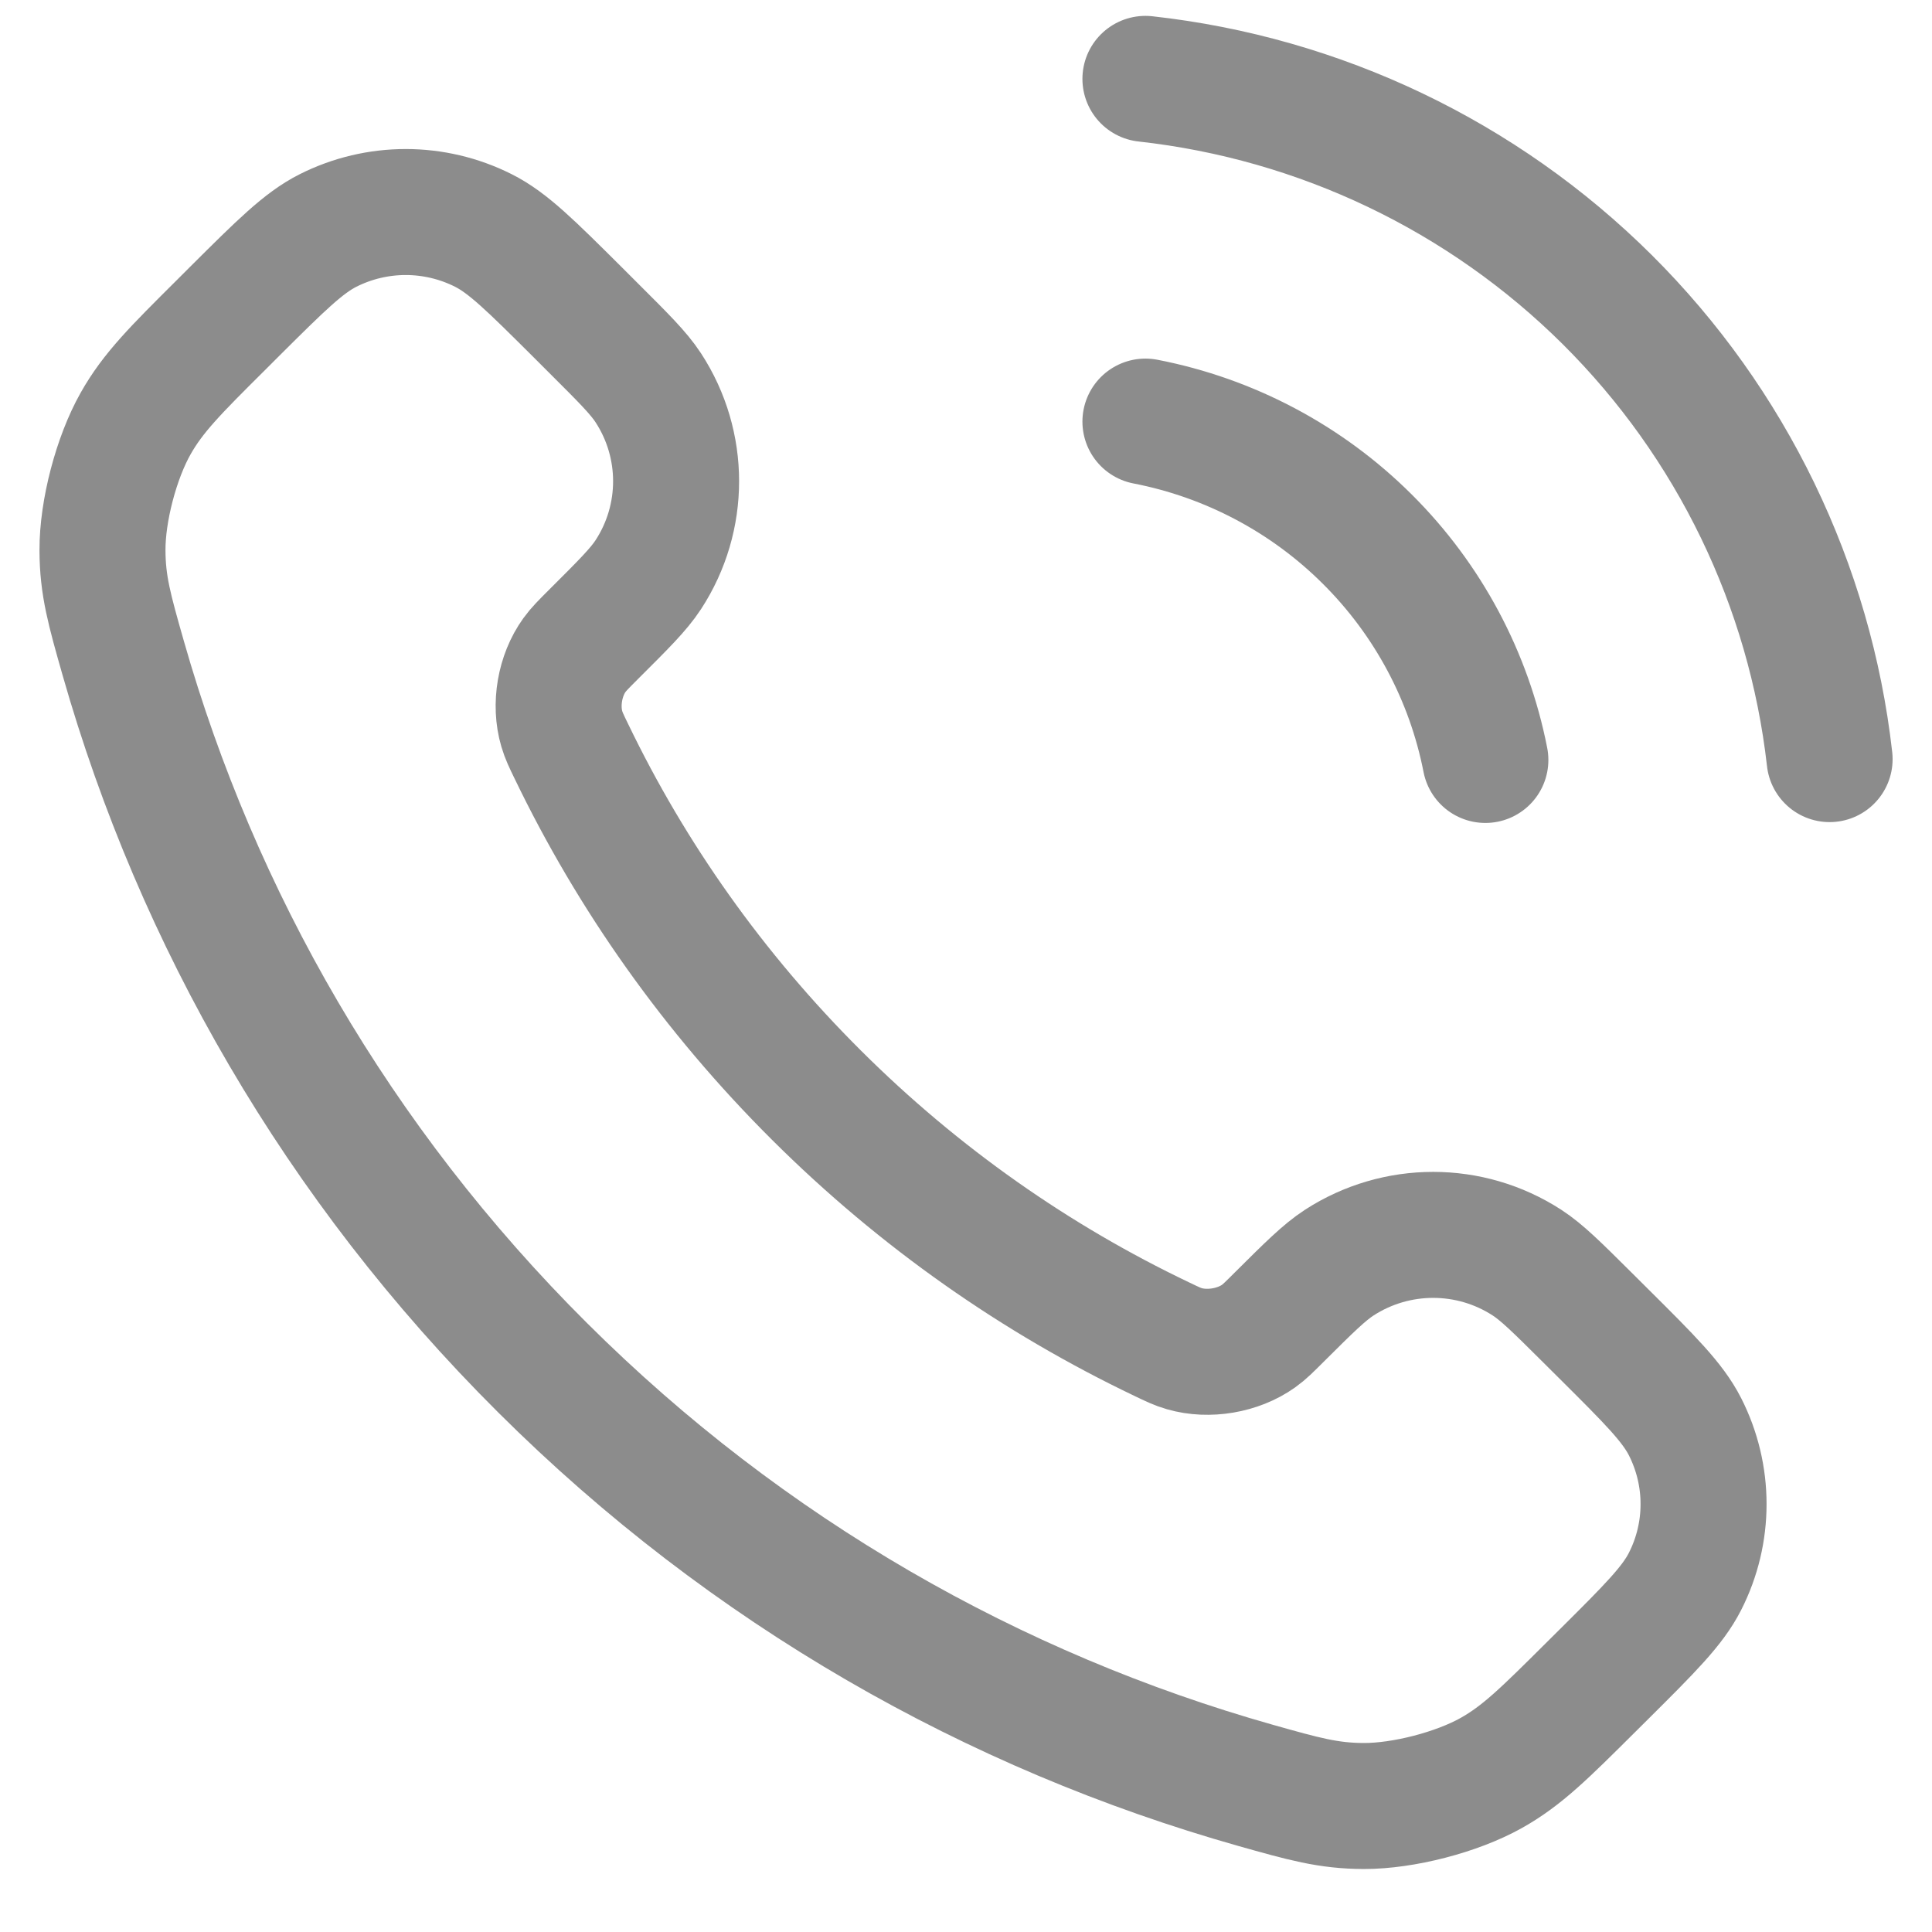 <svg width="23" height="23" viewBox="0 0 23 23" fill="none" xmlns="http://www.w3.org/2000/svg">
<path d="M13.636 5.019C14.637 5.213 15.556 5.7 16.277 6.418C16.998 7.135 17.488 8.051 17.683 9.047M13.636 0.939C15.715 1.169 17.654 2.096 19.134 3.567C20.614 5.039 21.547 6.968 21.781 9.037M9.72 13.038C8.489 11.812 7.517 10.427 6.804 8.948C6.742 8.821 6.712 8.758 6.688 8.677C6.604 8.391 6.664 8.04 6.839 7.798C6.888 7.73 6.946 7.672 7.063 7.555C7.421 7.198 7.601 7.02 7.718 6.841C8.159 6.165 8.159 5.293 7.718 4.617C7.601 4.438 7.421 4.26 7.063 3.903L6.864 3.704C6.319 3.162 6.047 2.891 5.755 2.744C5.173 2.451 4.487 2.451 3.905 2.744C3.613 2.891 3.341 3.162 2.796 3.704L2.635 3.865C2.092 4.405 1.821 4.675 1.614 5.043C1.384 5.45 1.218 6.083 1.22 6.55C1.221 6.971 1.303 7.259 1.467 7.835C2.349 10.928 4.013 13.848 6.46 16.283C8.906 18.719 11.839 20.375 14.946 21.254C15.524 21.417 15.813 21.499 16.237 21.5C16.706 21.501 17.342 21.337 17.751 21.108C18.12 20.902 18.391 20.631 18.934 20.091L19.095 19.931C19.64 19.389 19.912 19.118 20.06 18.826C20.354 18.248 20.354 17.564 20.06 16.985C19.912 16.694 19.64 16.423 19.095 15.881L18.895 15.682C18.537 15.326 18.358 15.148 18.178 15.031C17.499 14.591 16.624 14.591 15.944 15.031C15.764 15.148 15.585 15.326 15.227 15.682C15.11 15.799 15.052 15.857 14.983 15.906C14.74 16.079 14.387 16.139 14.1 16.056C14.019 16.033 13.955 16.002 13.828 15.941C12.342 15.231 10.951 14.264 9.72 13.038Z" stroke="#1B1B1B" stroke-opacity="0.5" stroke-width="1.5" stroke-linecap="round" stroke-linejoin="round"/>
</svg>
